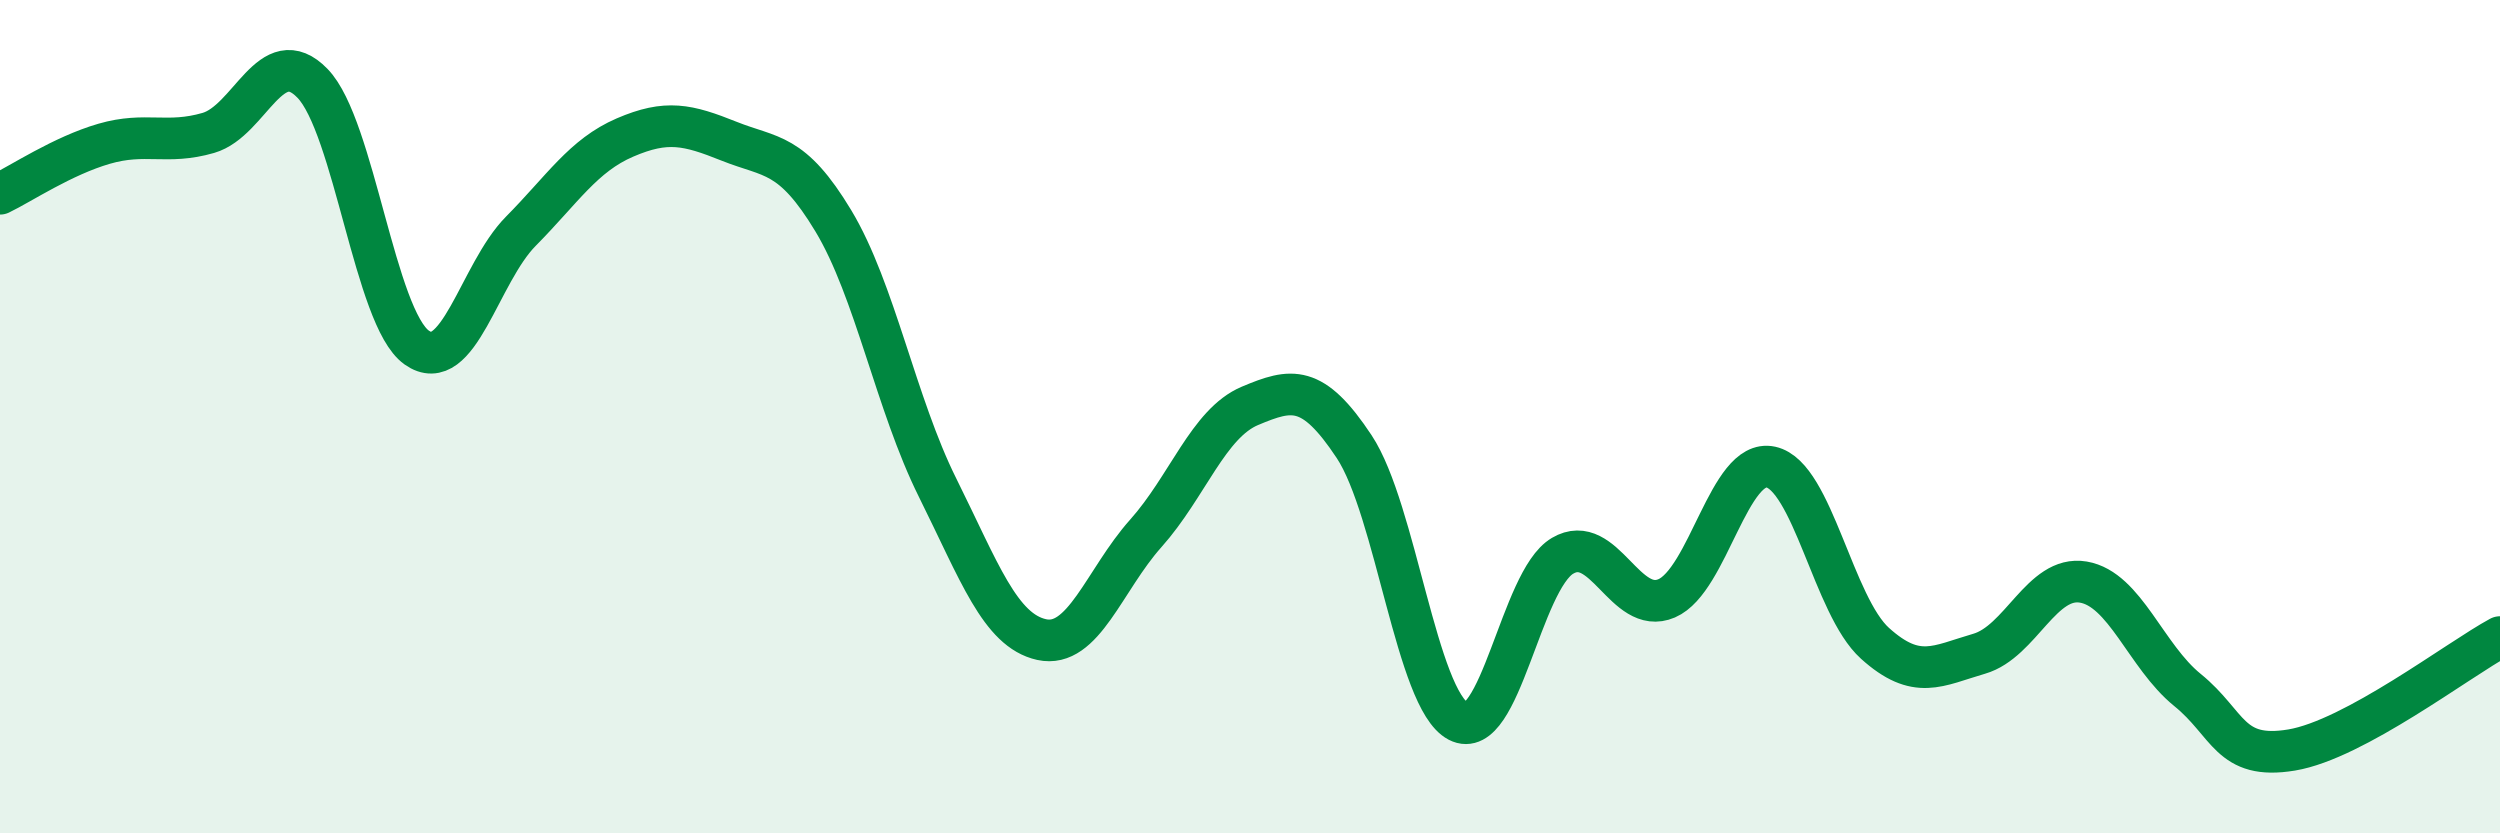 
    <svg width="60" height="20" viewBox="0 0 60 20" xmlns="http://www.w3.org/2000/svg">
      <path
        d="M 0,4.65 C 0.5,4.41 1.5,3.74 2.5,3.45 C 3.5,3.16 4,3.48 5,3.19 C 6,2.9 6.5,0.97 7.5,2 C 8.5,3.03 9,7.63 10,8.34 C 11,9.05 11.5,6.56 12.5,5.55 C 13.5,4.54 14,3.73 15,3.3 C 16,2.87 16.5,2.99 17.5,3.39 C 18.5,3.79 19,3.64 20,5.3 C 21,6.96 21.5,9.69 22.5,11.7 C 23.5,13.71 24,15.13 25,15.35 C 26,15.57 26.5,13.92 27.5,12.8 C 28.5,11.68 29,10.16 30,9.74 C 31,9.32 31.5,9.21 32.5,10.72 C 33.5,12.23 34,16.79 35,17.31 C 36,17.83 36.5,13.93 37.5,13.34 C 38.5,12.75 39,14.79 40,14.36 C 41,13.93 41.5,10.99 42.5,11.21 C 43.5,11.43 44,14.54 45,15.44 C 46,16.34 46.5,15.98 47.5,15.69 C 48.5,15.4 49,13.8 50,13.97 C 51,14.14 51.5,15.75 52.5,16.56 C 53.5,17.37 53.5,18.25 55,18 C 56.5,17.75 59,15.83 60,15.29L60 20L0 20Z"
        fill="#008740"
        opacity="0.1"
        stroke-linecap="round"
        stroke-linejoin="round"
      />
      <path
        d="M 0,4.65 C 0.5,4.41 1.5,3.74 2.5,3.45 C 3.5,3.16 4,3.48 5,3.19 C 6,2.9 6.5,0.97 7.5,2 C 8.5,3.03 9,7.63 10,8.34 C 11,9.05 11.5,6.56 12.5,5.55 C 13.5,4.54 14,3.73 15,3.3 C 16,2.87 16.5,2.99 17.5,3.39 C 18.5,3.79 19,3.64 20,5.3 C 21,6.96 21.5,9.69 22.5,11.7 C 23.5,13.71 24,15.13 25,15.35 C 26,15.57 26.5,13.92 27.5,12.8 C 28.5,11.68 29,10.16 30,9.74 C 31,9.32 31.5,9.21 32.5,10.72 C 33.5,12.23 34,16.79 35,17.31 C 36,17.83 36.5,13.93 37.5,13.34 C 38.5,12.75 39,14.79 40,14.36 C 41,13.93 41.5,10.99 42.5,11.21 C 43.5,11.43 44,14.54 45,15.44 C 46,16.34 46.5,15.98 47.5,15.69 C 48.5,15.4 49,13.8 50,13.97 C 51,14.14 51.5,15.75 52.5,16.56 C 53.5,17.37 53.5,18.25 55,18 C 56.5,17.75 59,15.83 60,15.29"
        stroke="#008740"
        stroke-width="1"
        fill="none"
        stroke-linecap="round"
        stroke-linejoin="round"
      />
    </svg>
  